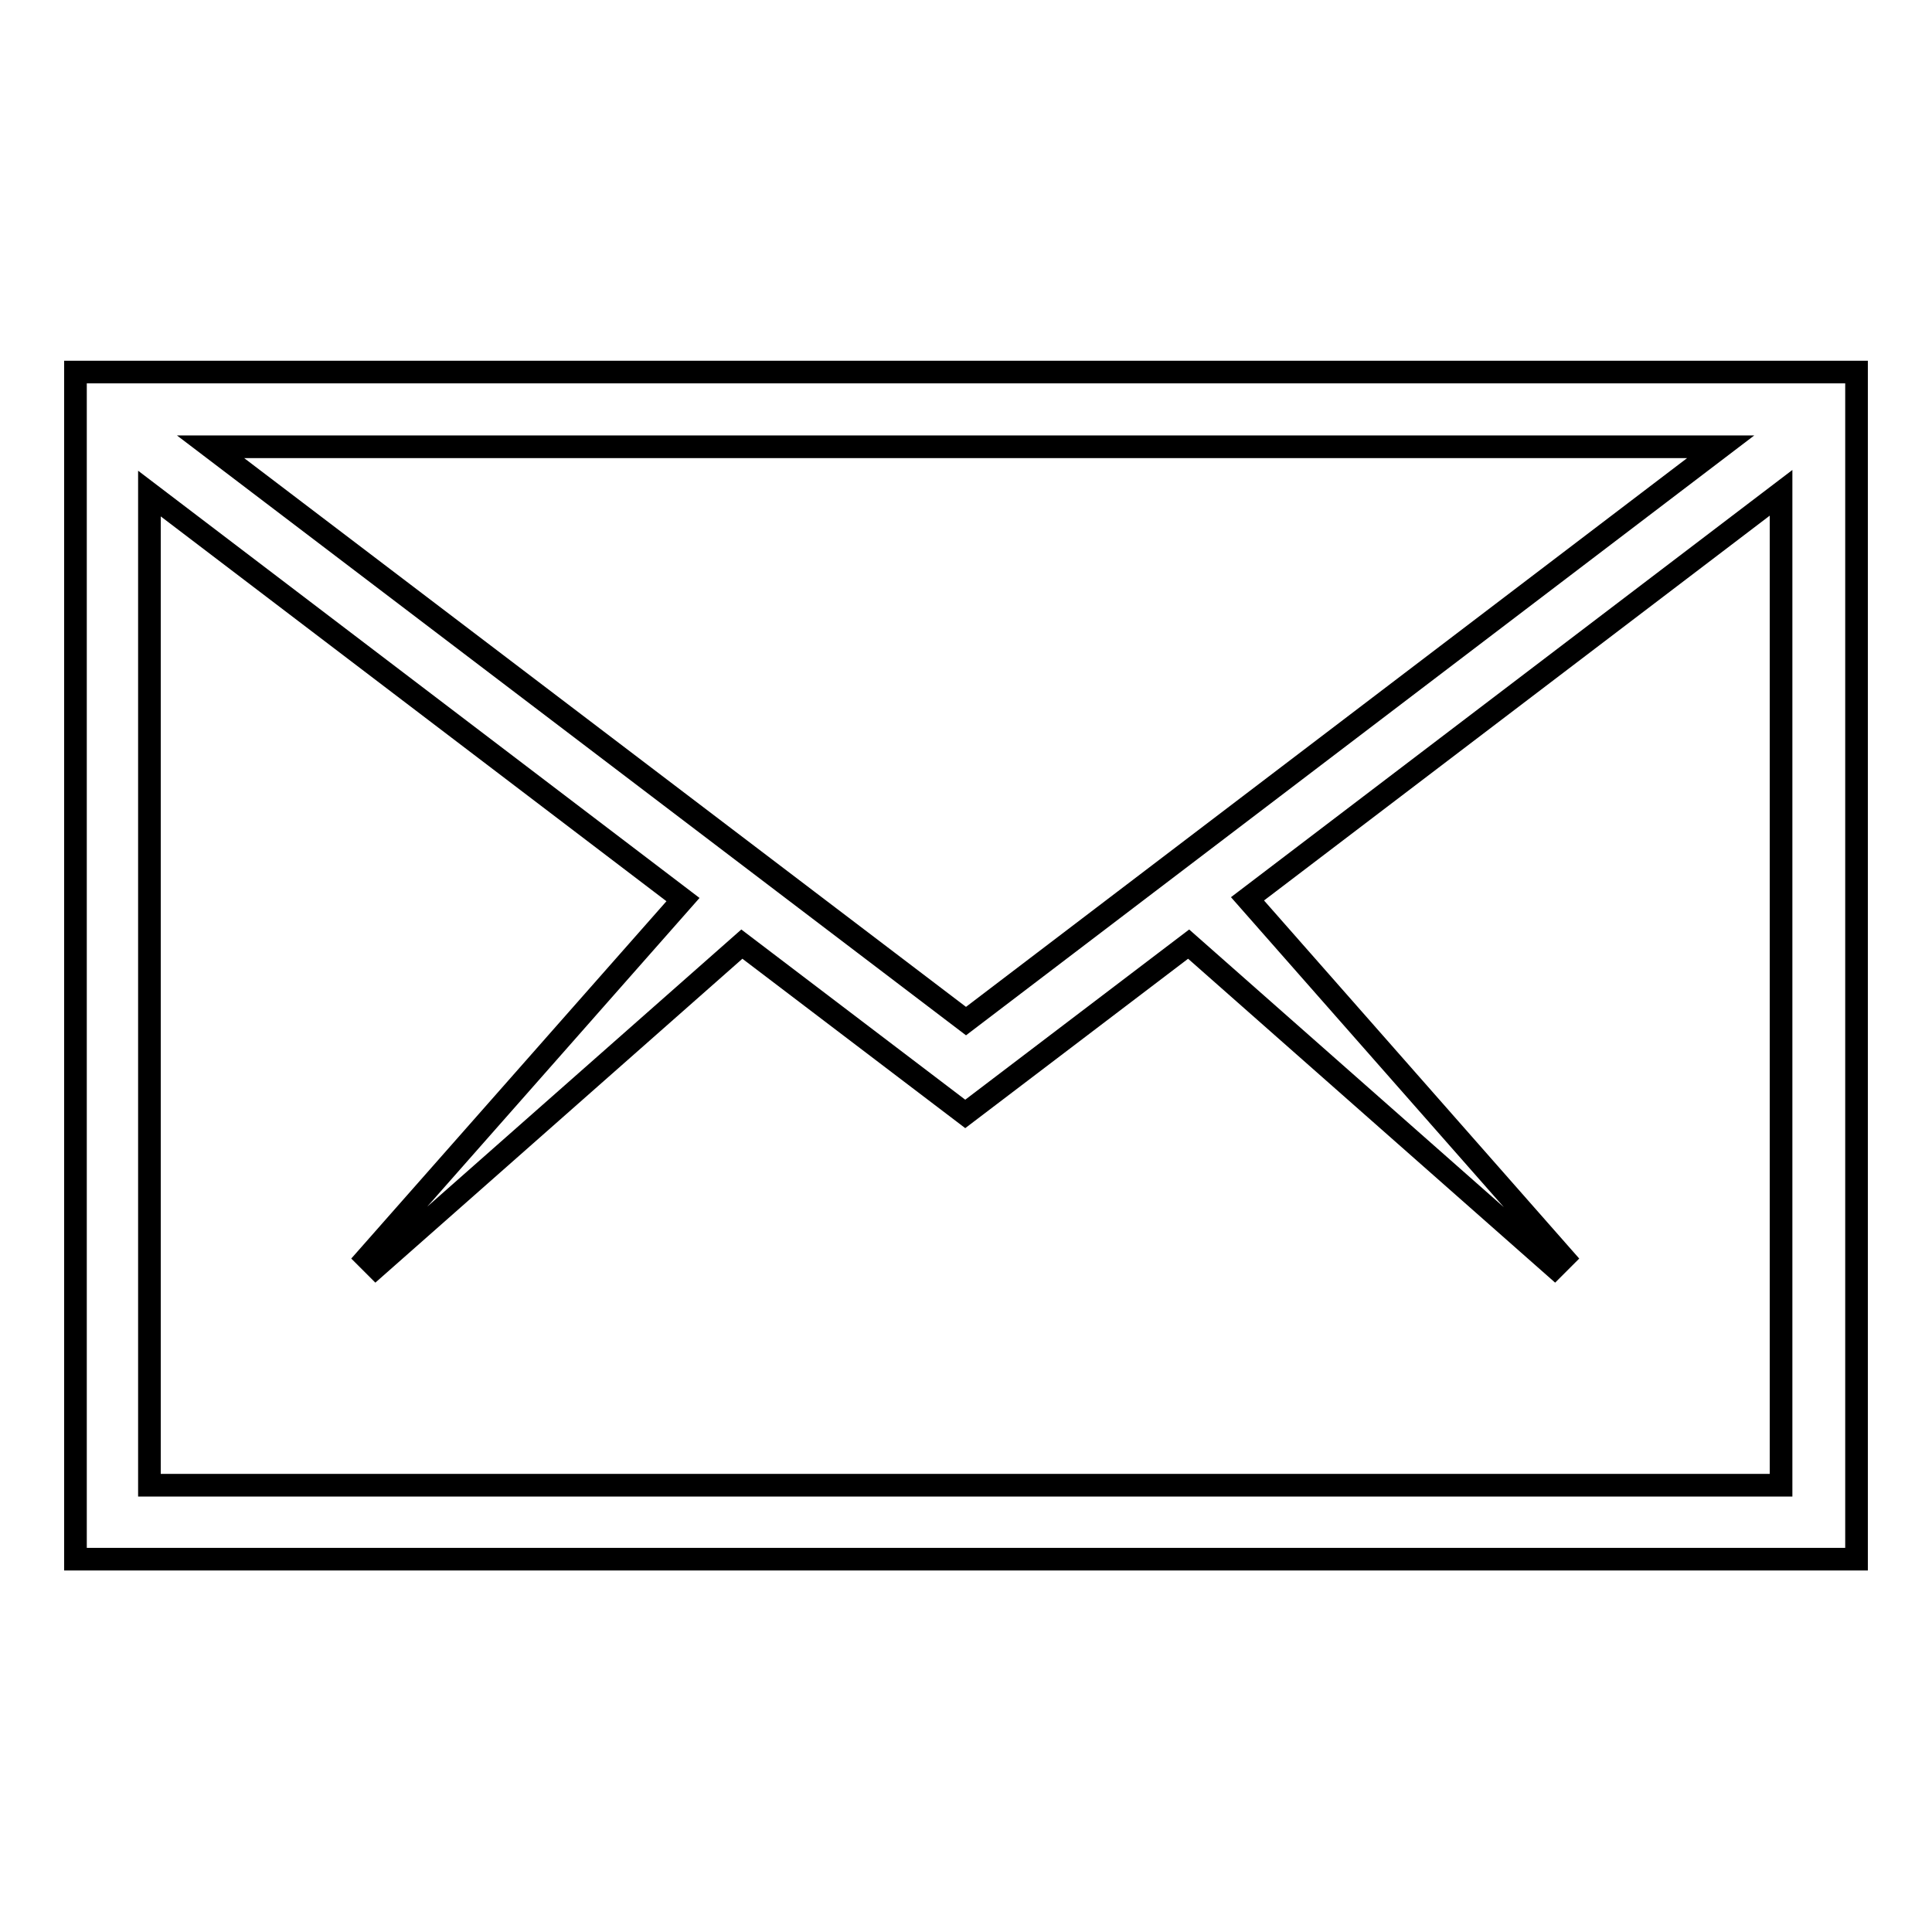 <?xml version="1.0" encoding="utf-8"?>
<!-- Svg Vector Icons : http://www.onlinewebfonts.com/icon -->
<!DOCTYPE svg PUBLIC "-//W3C//DTD SVG 1.1//EN" "http://www.w3.org/Graphics/SVG/1.1/DTD/svg11.dtd">
<svg version="1.1" xmlns="http://www.w3.org/2000/svg" xmlns:xlink="http://www.w3.org/1999/xlink" x="0px" y="0px" viewBox="0 0 256 256" enable-background="new 0 0 256 256" xml:space="preserve">
<g> <path stroke-width="3" fill-opacity="0" stroke="#000000"  d="M10,49.3v157.3h236V49.3H10z M128,135.3L27.9,59.2h200.1L128,135.3z M19.8,196.8V65.4l70.7,53.8l-41.9,47.5 l1.2,1.2l48.5-42.8l29.6,22.5l29.6-22.5l48.5,42.8l1.2-1.2l-41.9-47.6l70.7-53.8v131.5H19.8z"/></g>
</svg>